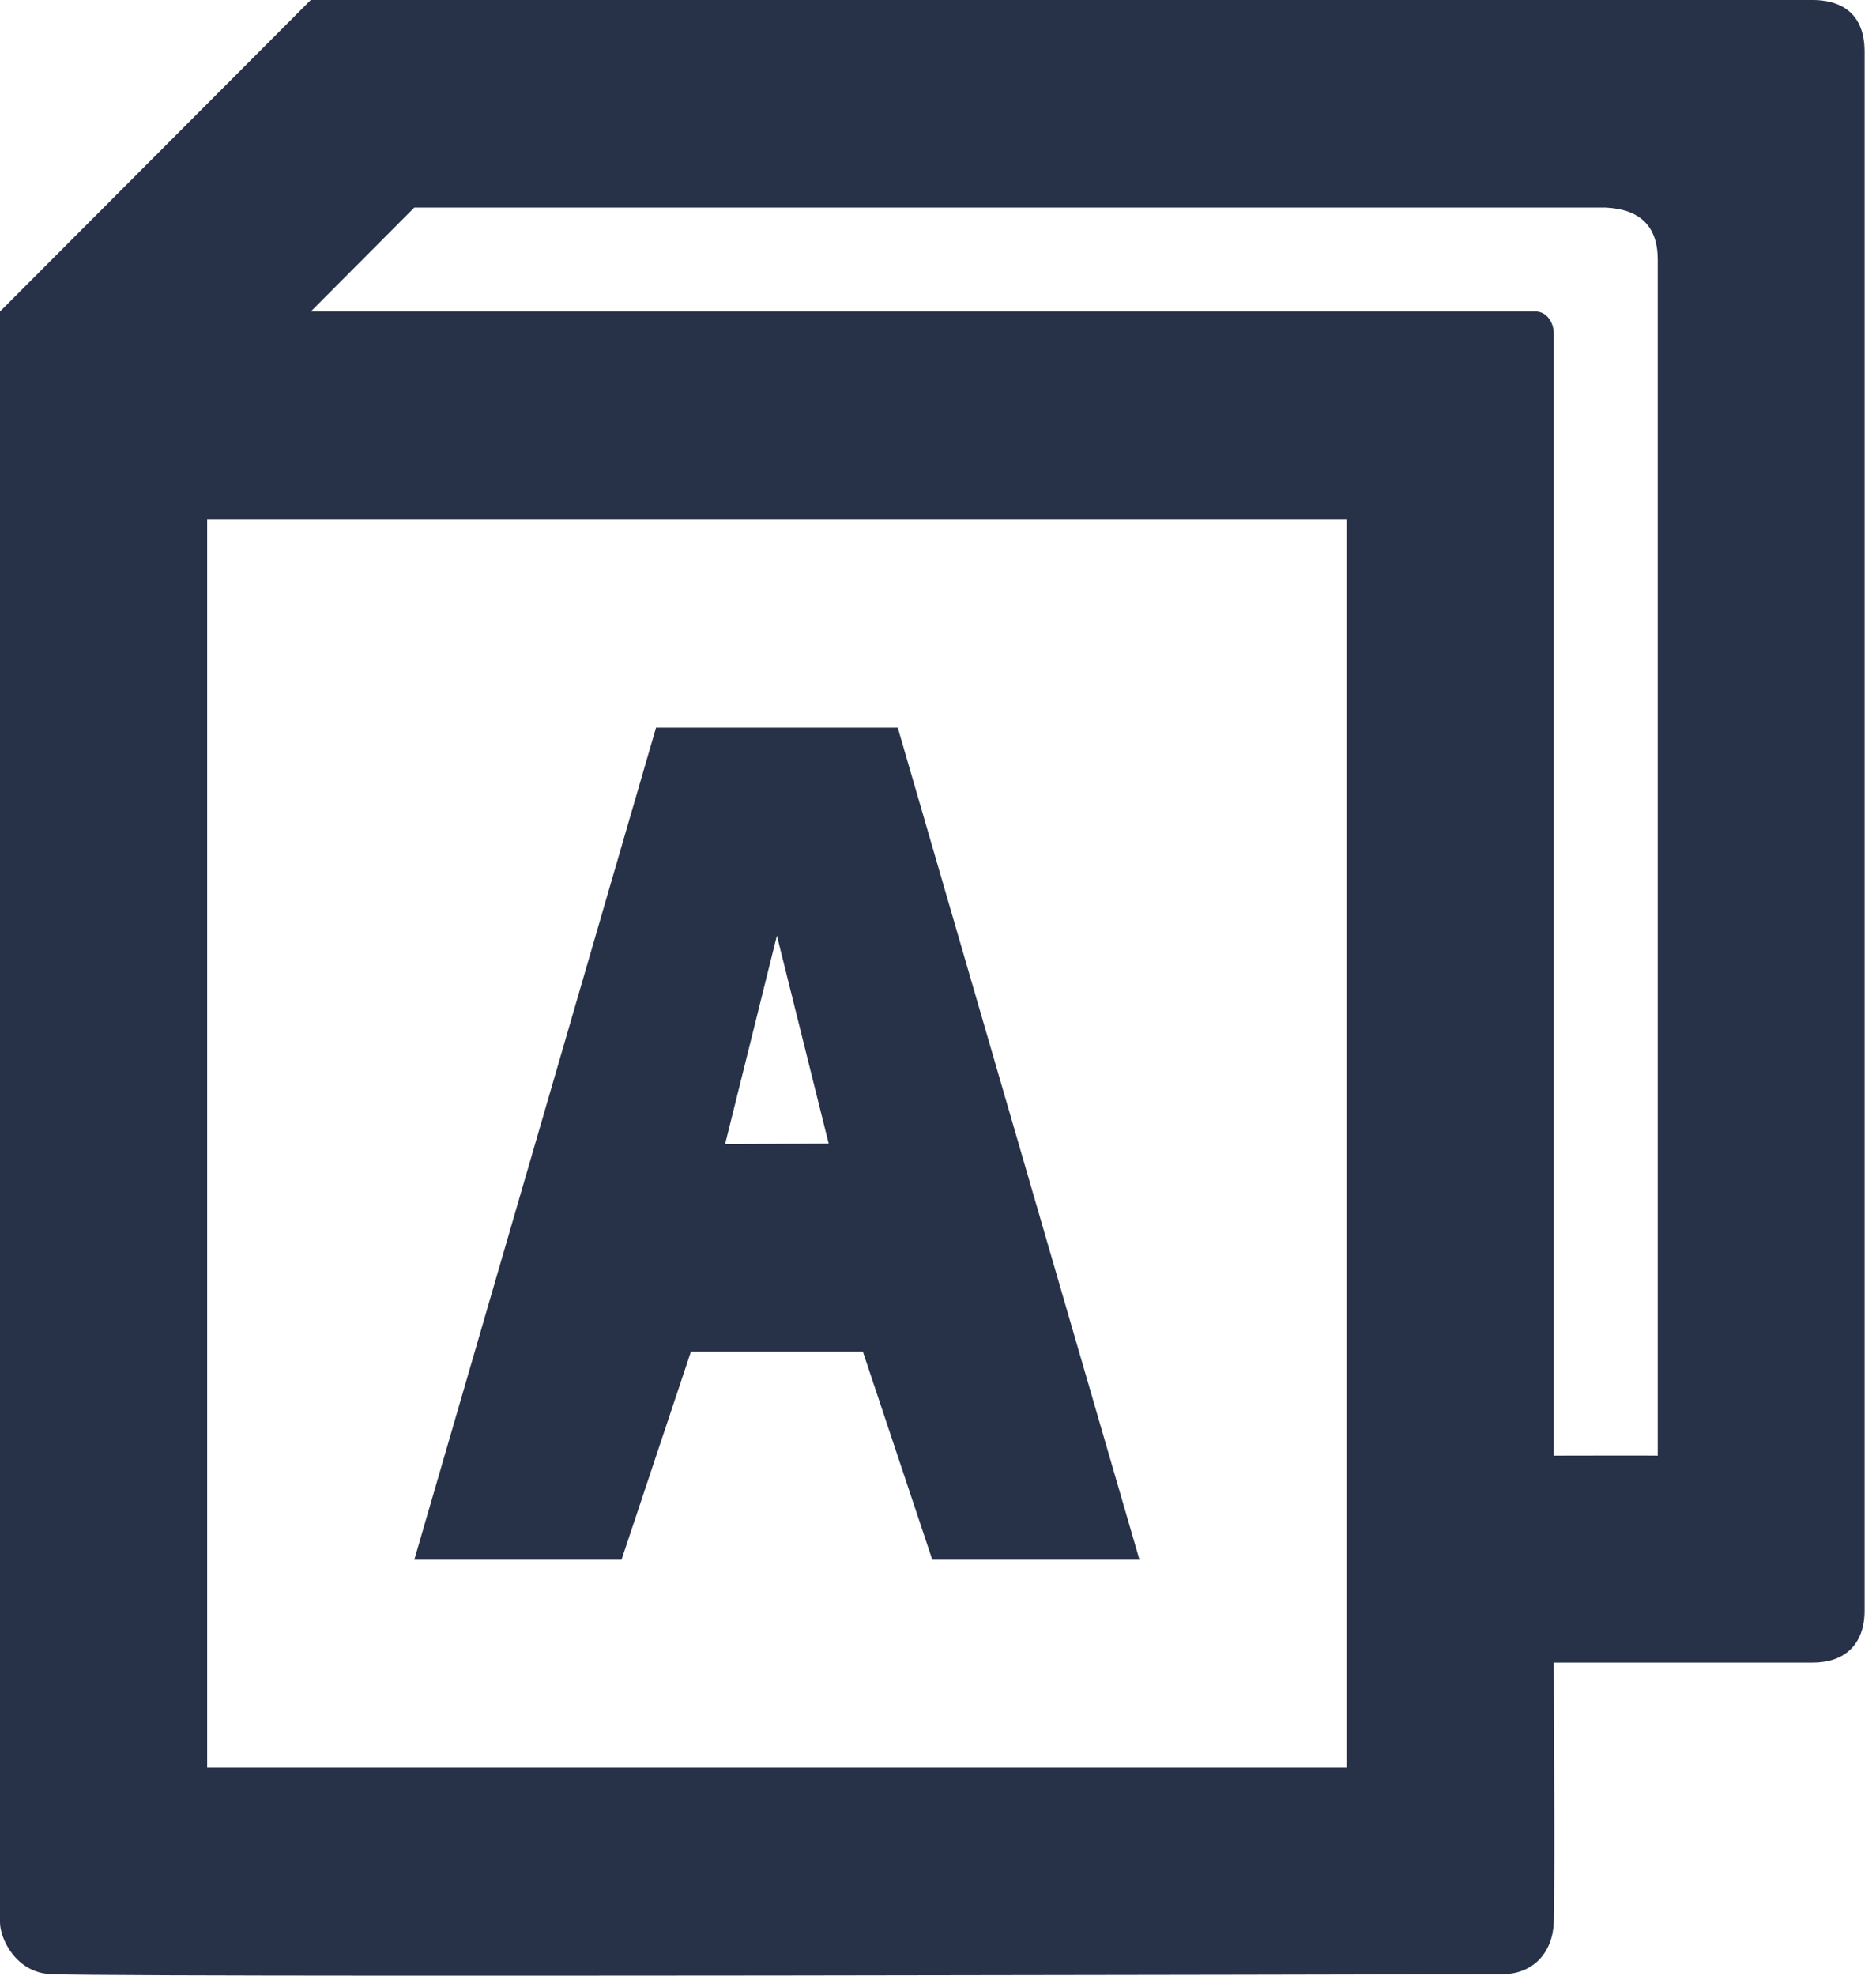 <?xml version="1.0" encoding="UTF-8"?>
<svg width="95px" height="100px" viewBox="0 0 95 100" version="1.1" xmlns="http://www.w3.org/2000/svg" xmlns:xlink="http://www.w3.org/1999/xlink">
    <title>Combined Shape</title>
    <g id="AppWriter" stroke="none" stroke-width="1" fill="none" fill-rule="evenodd">
        <path d="M91.798,0 C92.854,0 94.421,0.376 94.421,2.612 L94.421,81.524 C94.421,83.242 93.401,84.155 91.798,84.155 L78.684,84.155 C78.7,87.484 78.709,90.191 78.711,92.276 L78.711,94.155 C78.709,95.826 78.7,96.877 78.684,97.306 C78.628,98.807 77.661,99.926 76.061,99.926 C76.029,99.926 75.971,99.926 75.888,99.926 L75.566,99.927 C72.472,99.933 56.177,99.971 39.735,99.99 L36.588,99.993 C33.446,99.996 30.329,99.998 27.329,99.999 L19.671,99.999 C10.907,99.995 4.202,99.974 2.623,99.926 C0.798,99.87 1.13686838e-13,98.111 1.13686838e-13,97.306 L1.13686838e-13,15.769 L15.737,0 Z M68.193,26.301 L10.491,26.301 L10.491,89.472 L68.193,89.472 L68.193,26.301 Z M45.462,36.829 L57.701,78.943 L47.21,78.943 L43.696,68.415 L34.988,68.415 L31.474,78.943 L20.982,78.943 L33.222,36.829 L45.462,36.829 Z M81.307,10.506 L20.982,10.506 C19.496,11.997 18.326,13.172 17.471,14.029 L17.183,14.319 C17.137,14.365 17.092,14.41 17.048,14.453 L16.799,14.703 C16.72,14.782 16.646,14.857 16.576,14.927 L16.209,15.296 C16.183,15.322 16.158,15.347 16.133,15.371 L15.947,15.559 C15.877,15.629 15.824,15.681 15.789,15.717 L15.737,15.769 L77.661,15.769 C78.293,15.712 78.684,16.293 78.684,16.901 L78.684,73.679 C79.591,73.677 80.382,73.676 81.055,73.675 L82.182,73.674 C82.38,73.674 82.561,73.674 82.726,73.674 L83.415,73.675 C83.709,73.676 83.887,73.677 83.947,73.679 L83.947,13.14 C83.947,11.466 83.067,10.588 81.307,10.506 Z M39.342,47.358 L36.719,57.91 L41.965,57.886 L39.342,47.358 Z" id="Combined-Shape" fill="#273148" fill-rule="nonzero"></path>
    </g>
</svg>